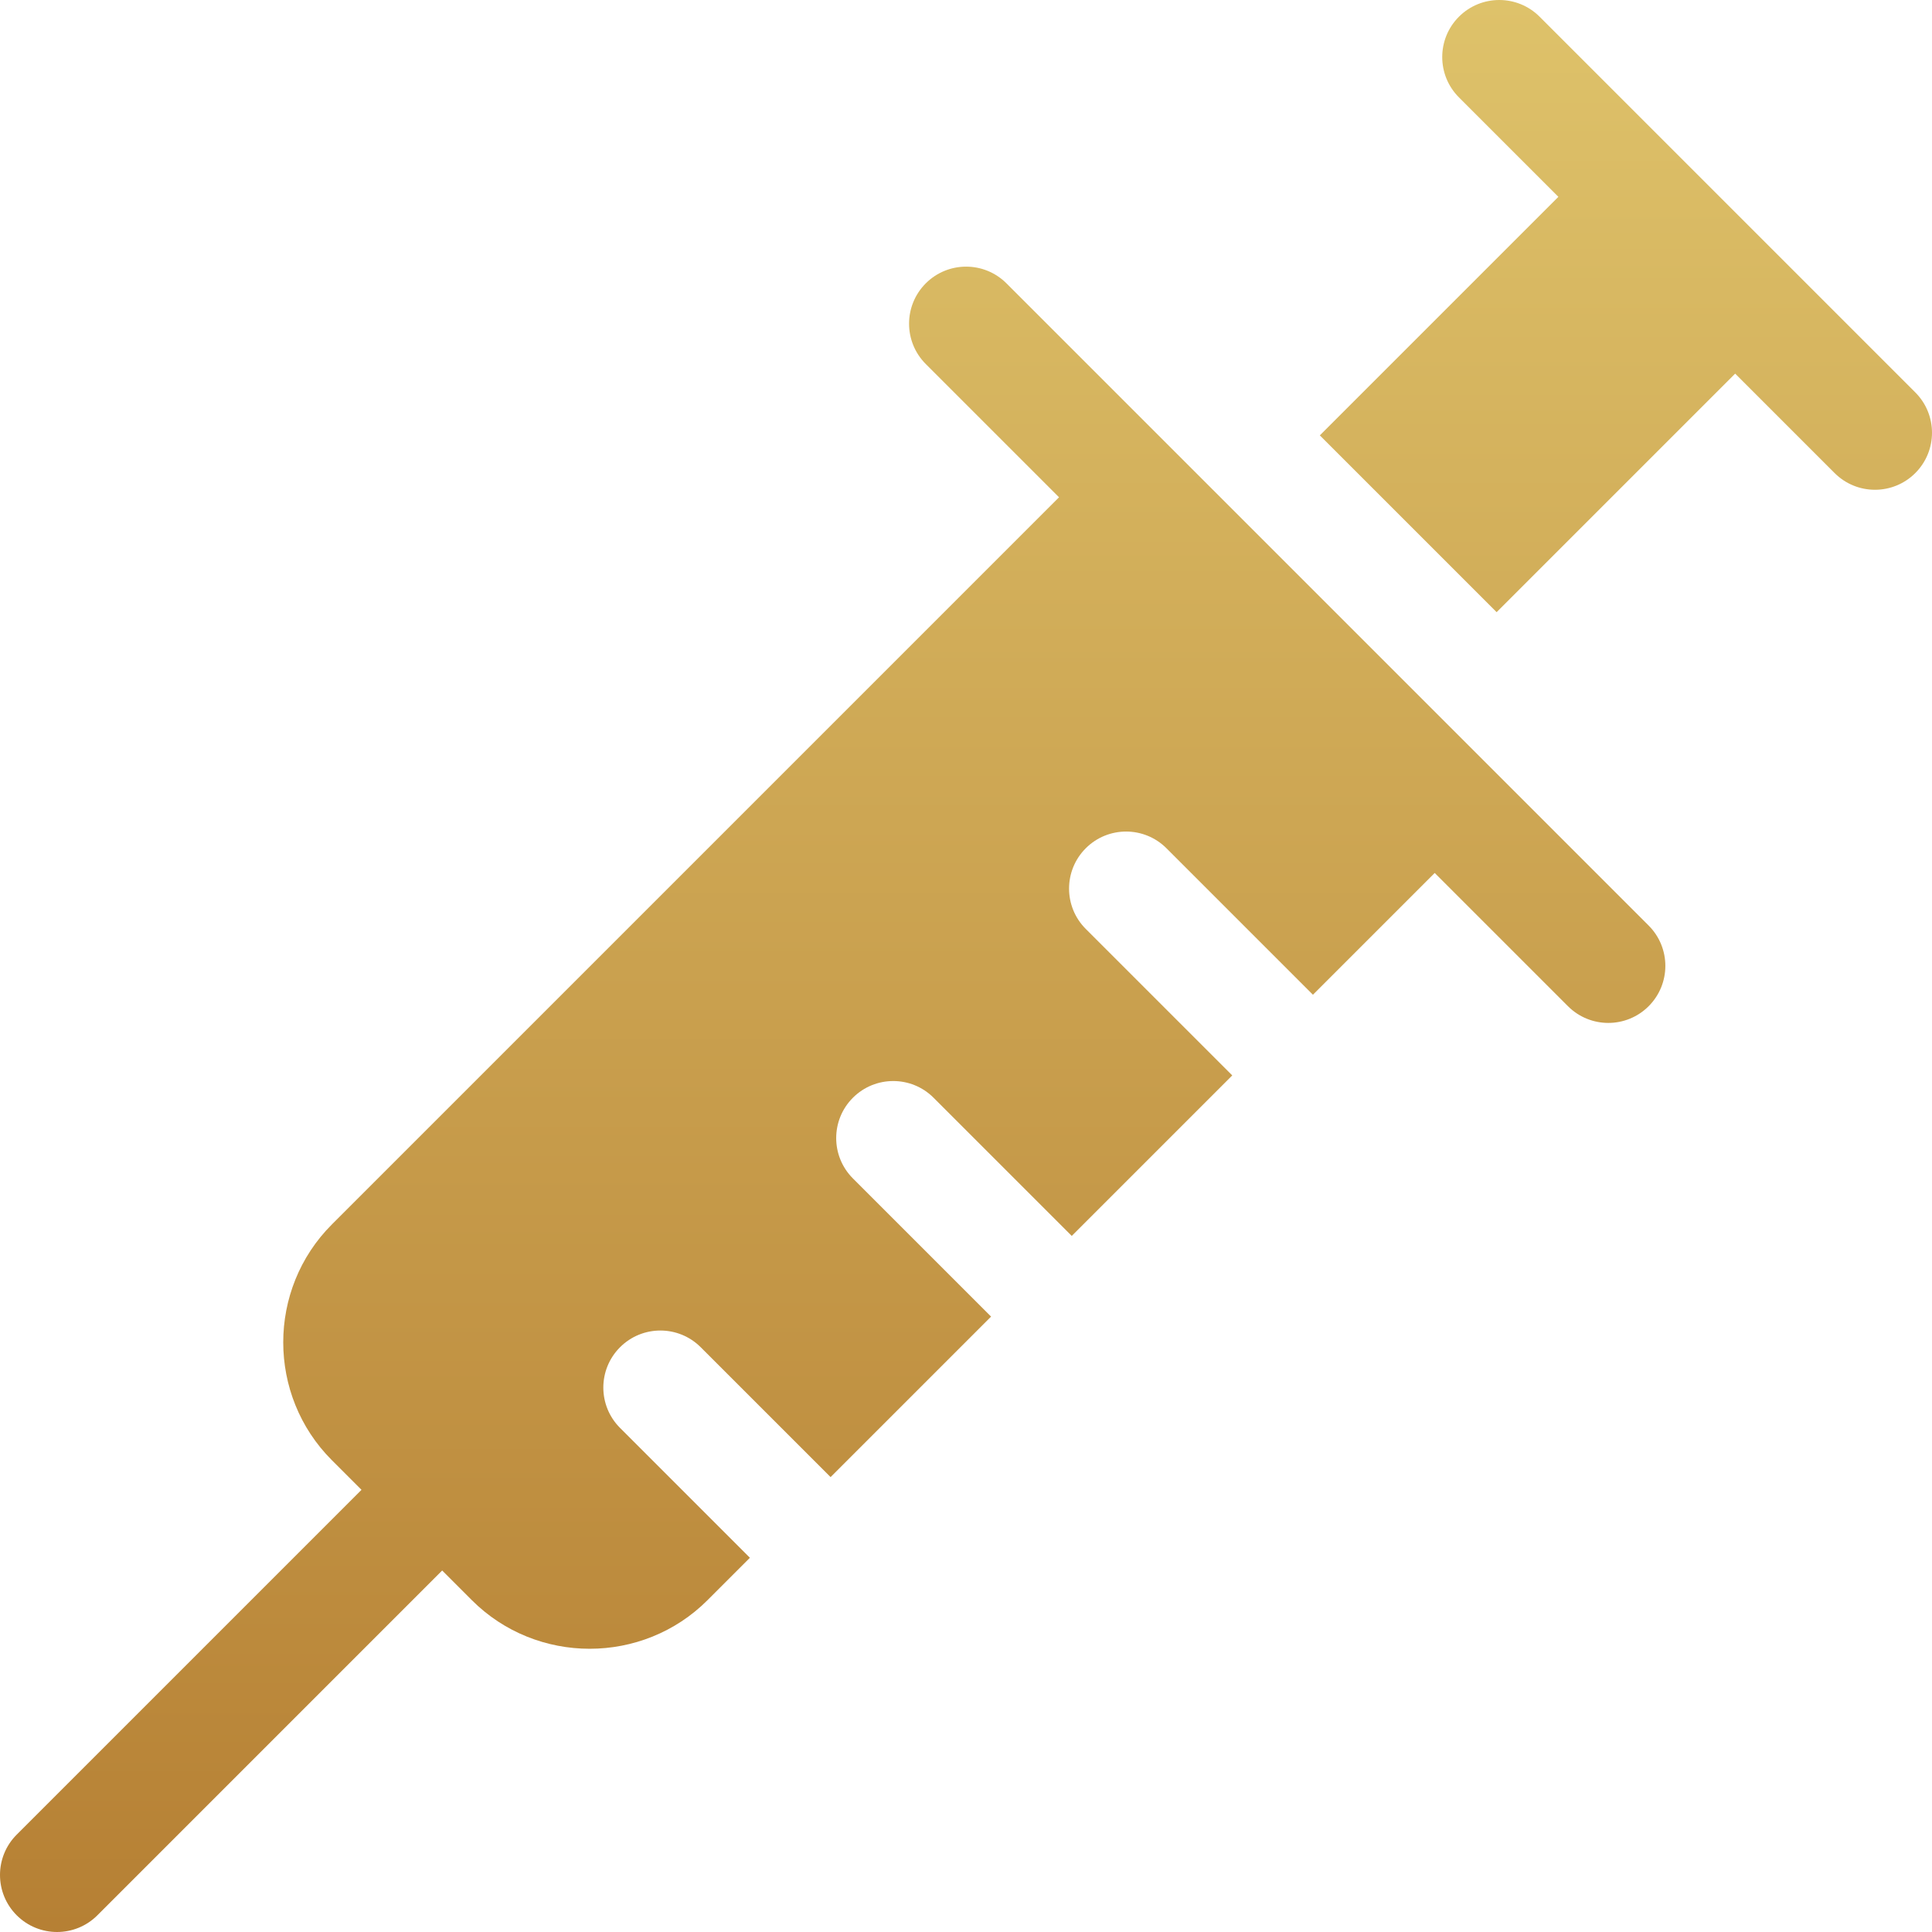 <svg xmlns="http://www.w3.org/2000/svg" width="512" height="512" viewBox="0 0 512 512" fill="none"><g clip-path="url(#clip0_5_23)"><path fill-rule="evenodd" clip-rule="evenodd" d="M125.036 424.055L117.18 416.199L25.808 507.571C19.904 513.475 10.332 513.475 4.428 507.571C-1.476 501.667 -1.476 492.095 4.428 486.192L95.801 394.819L87.945 386.963C70.766 369.784 70.766 341.674 87.945 324.494L280.655 131.784L245.341 96.47C239.437 90.566 239.437 80.994 245.341 75.09C251.245 69.187 260.817 69.187 266.72 75.09L436.907 245.277C442.811 251.18 442.811 260.753 436.907 266.656C431.003 272.56 421.431 272.56 415.528 266.656L380.215 231.343L347.941 263.618L309.12 224.797C303.216 218.894 293.644 218.894 287.74 224.797C281.837 230.701 281.837 240.273 287.74 246.177L326.562 284.998L284.027 327.533L247.408 290.914C241.505 285.01 231.932 285.01 226.029 290.914C220.125 296.818 220.125 306.39 226.029 312.293L262.648 348.912L220.113 391.447L185.696 357.031C179.792 351.127 170.22 351.127 164.317 357.031C158.413 362.934 158.413 372.507 164.317 378.41L198.733 412.827L187.504 424.056C170.326 441.235 142.215 441.234 125.036 424.055ZM349.77 115.378L396.622 162.23L459.839 99.013L486.193 125.367C492.097 131.27 501.669 131.27 507.572 125.367C513.476 119.463 513.476 109.891 507.572 103.987L408.013 4.428C402.109 -1.476 392.537 -1.476 386.634 4.428C380.73 10.331 380.73 19.904 386.634 25.807L412.987 52.16L349.77 115.378Z" fill="url(#paint0_linear_5_23)"></path></g><defs><linearGradient id="paint0_linear_5_23" x1="256" y1="0" x2="256" y2="511.999" gradientUnits="userSpaceOnUse"><stop stop-color="#DEC26A"></stop><stop offset="1" stop-color="#B68034"></stop></linearGradient><clipPath id="clip0_5_23"><rect width="512" height="512" fill="white"></rect></clipPath></defs></svg>